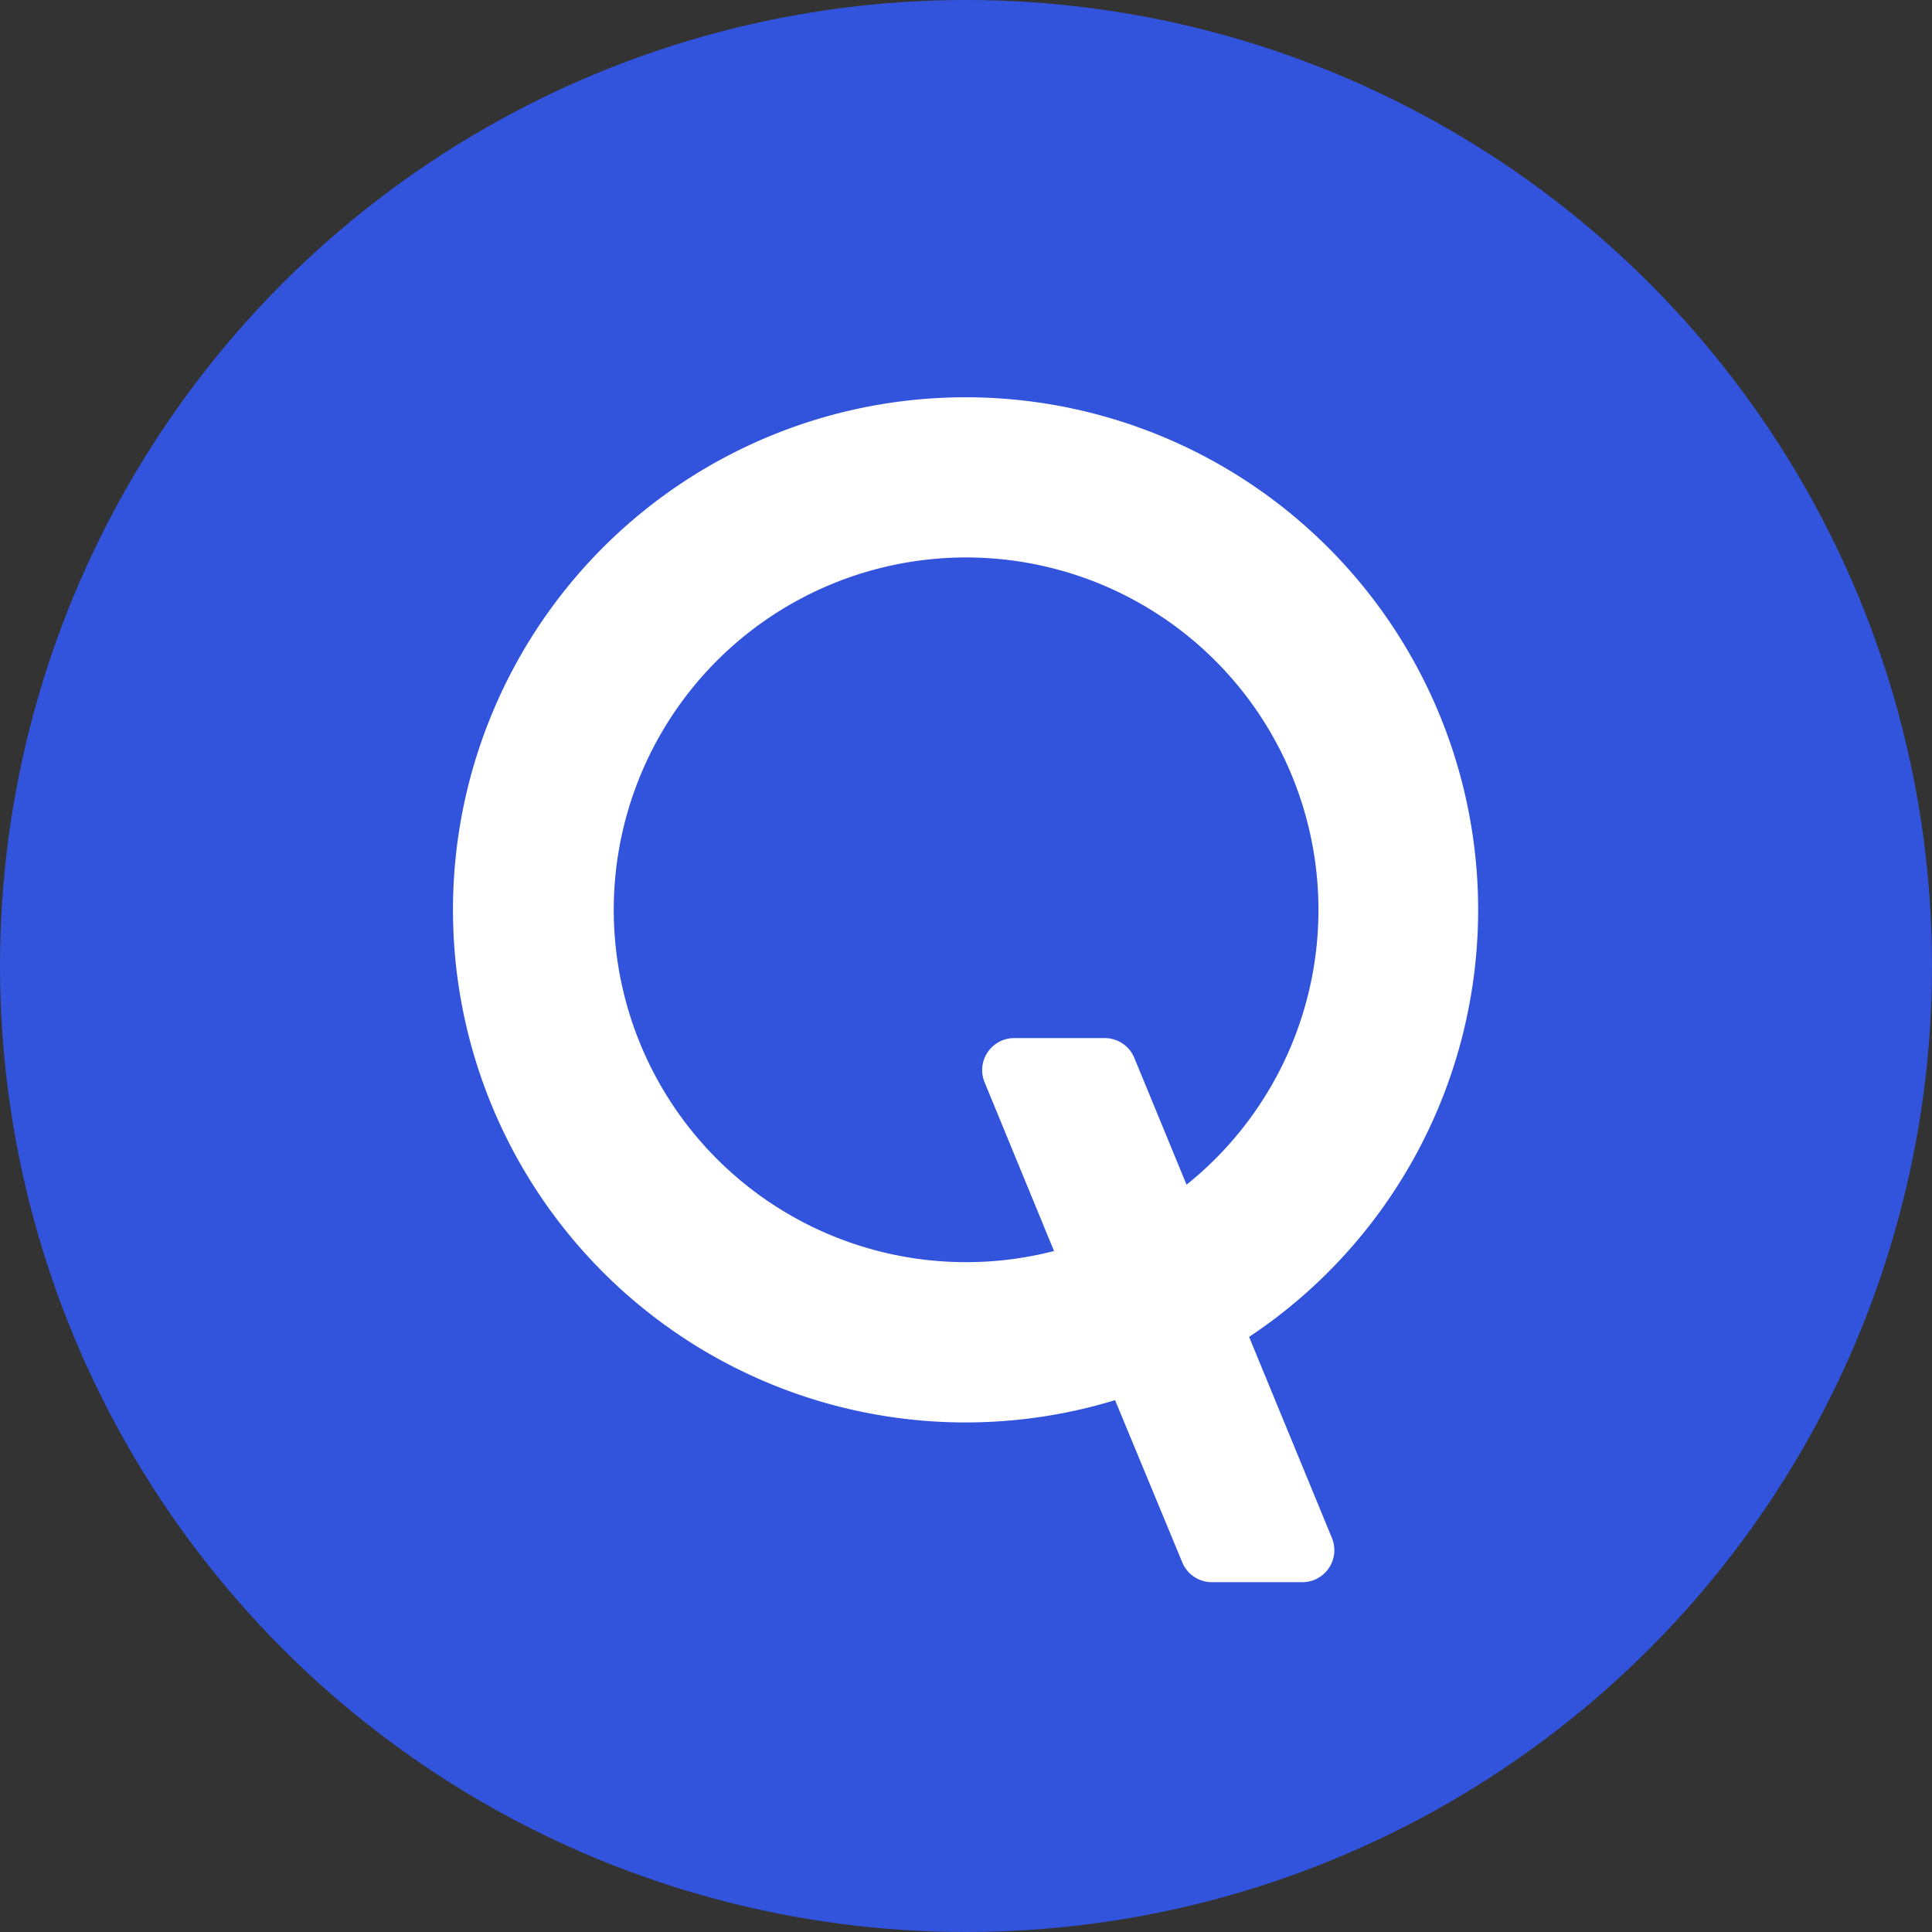 <svg xmlns="http://www.w3.org/2000/svg" width="32" height="32" viewBox="0 0 32 32"><rect x="0" y="0" width="32" height="32" fill="#333333" stroke="none"/><g transform="translate(-29 -139)"><circle cx="16" cy="16" r="16" transform="translate(29 139)" fill="#3253dc"/><path d="M22.953,28.6a8.49,8.49,0,1,1,2.22-1.048l1.372,3.331a.53.53,0,0,1-.489.732h-1.5a.53.53,0,0,1-.49-.329L22.953,28.6Zm-1.016-2.469a5.836,5.836,0,1,1,2.2-1.1l-.865-2.1a.53.53,0,0,0-.49-.328h-1.5a.53.53,0,0,0-.49.732l1.152,2.8Z" transform="translate(24.516 133.591)" fill="#fff" fill-rule="evenodd"/></g></svg>